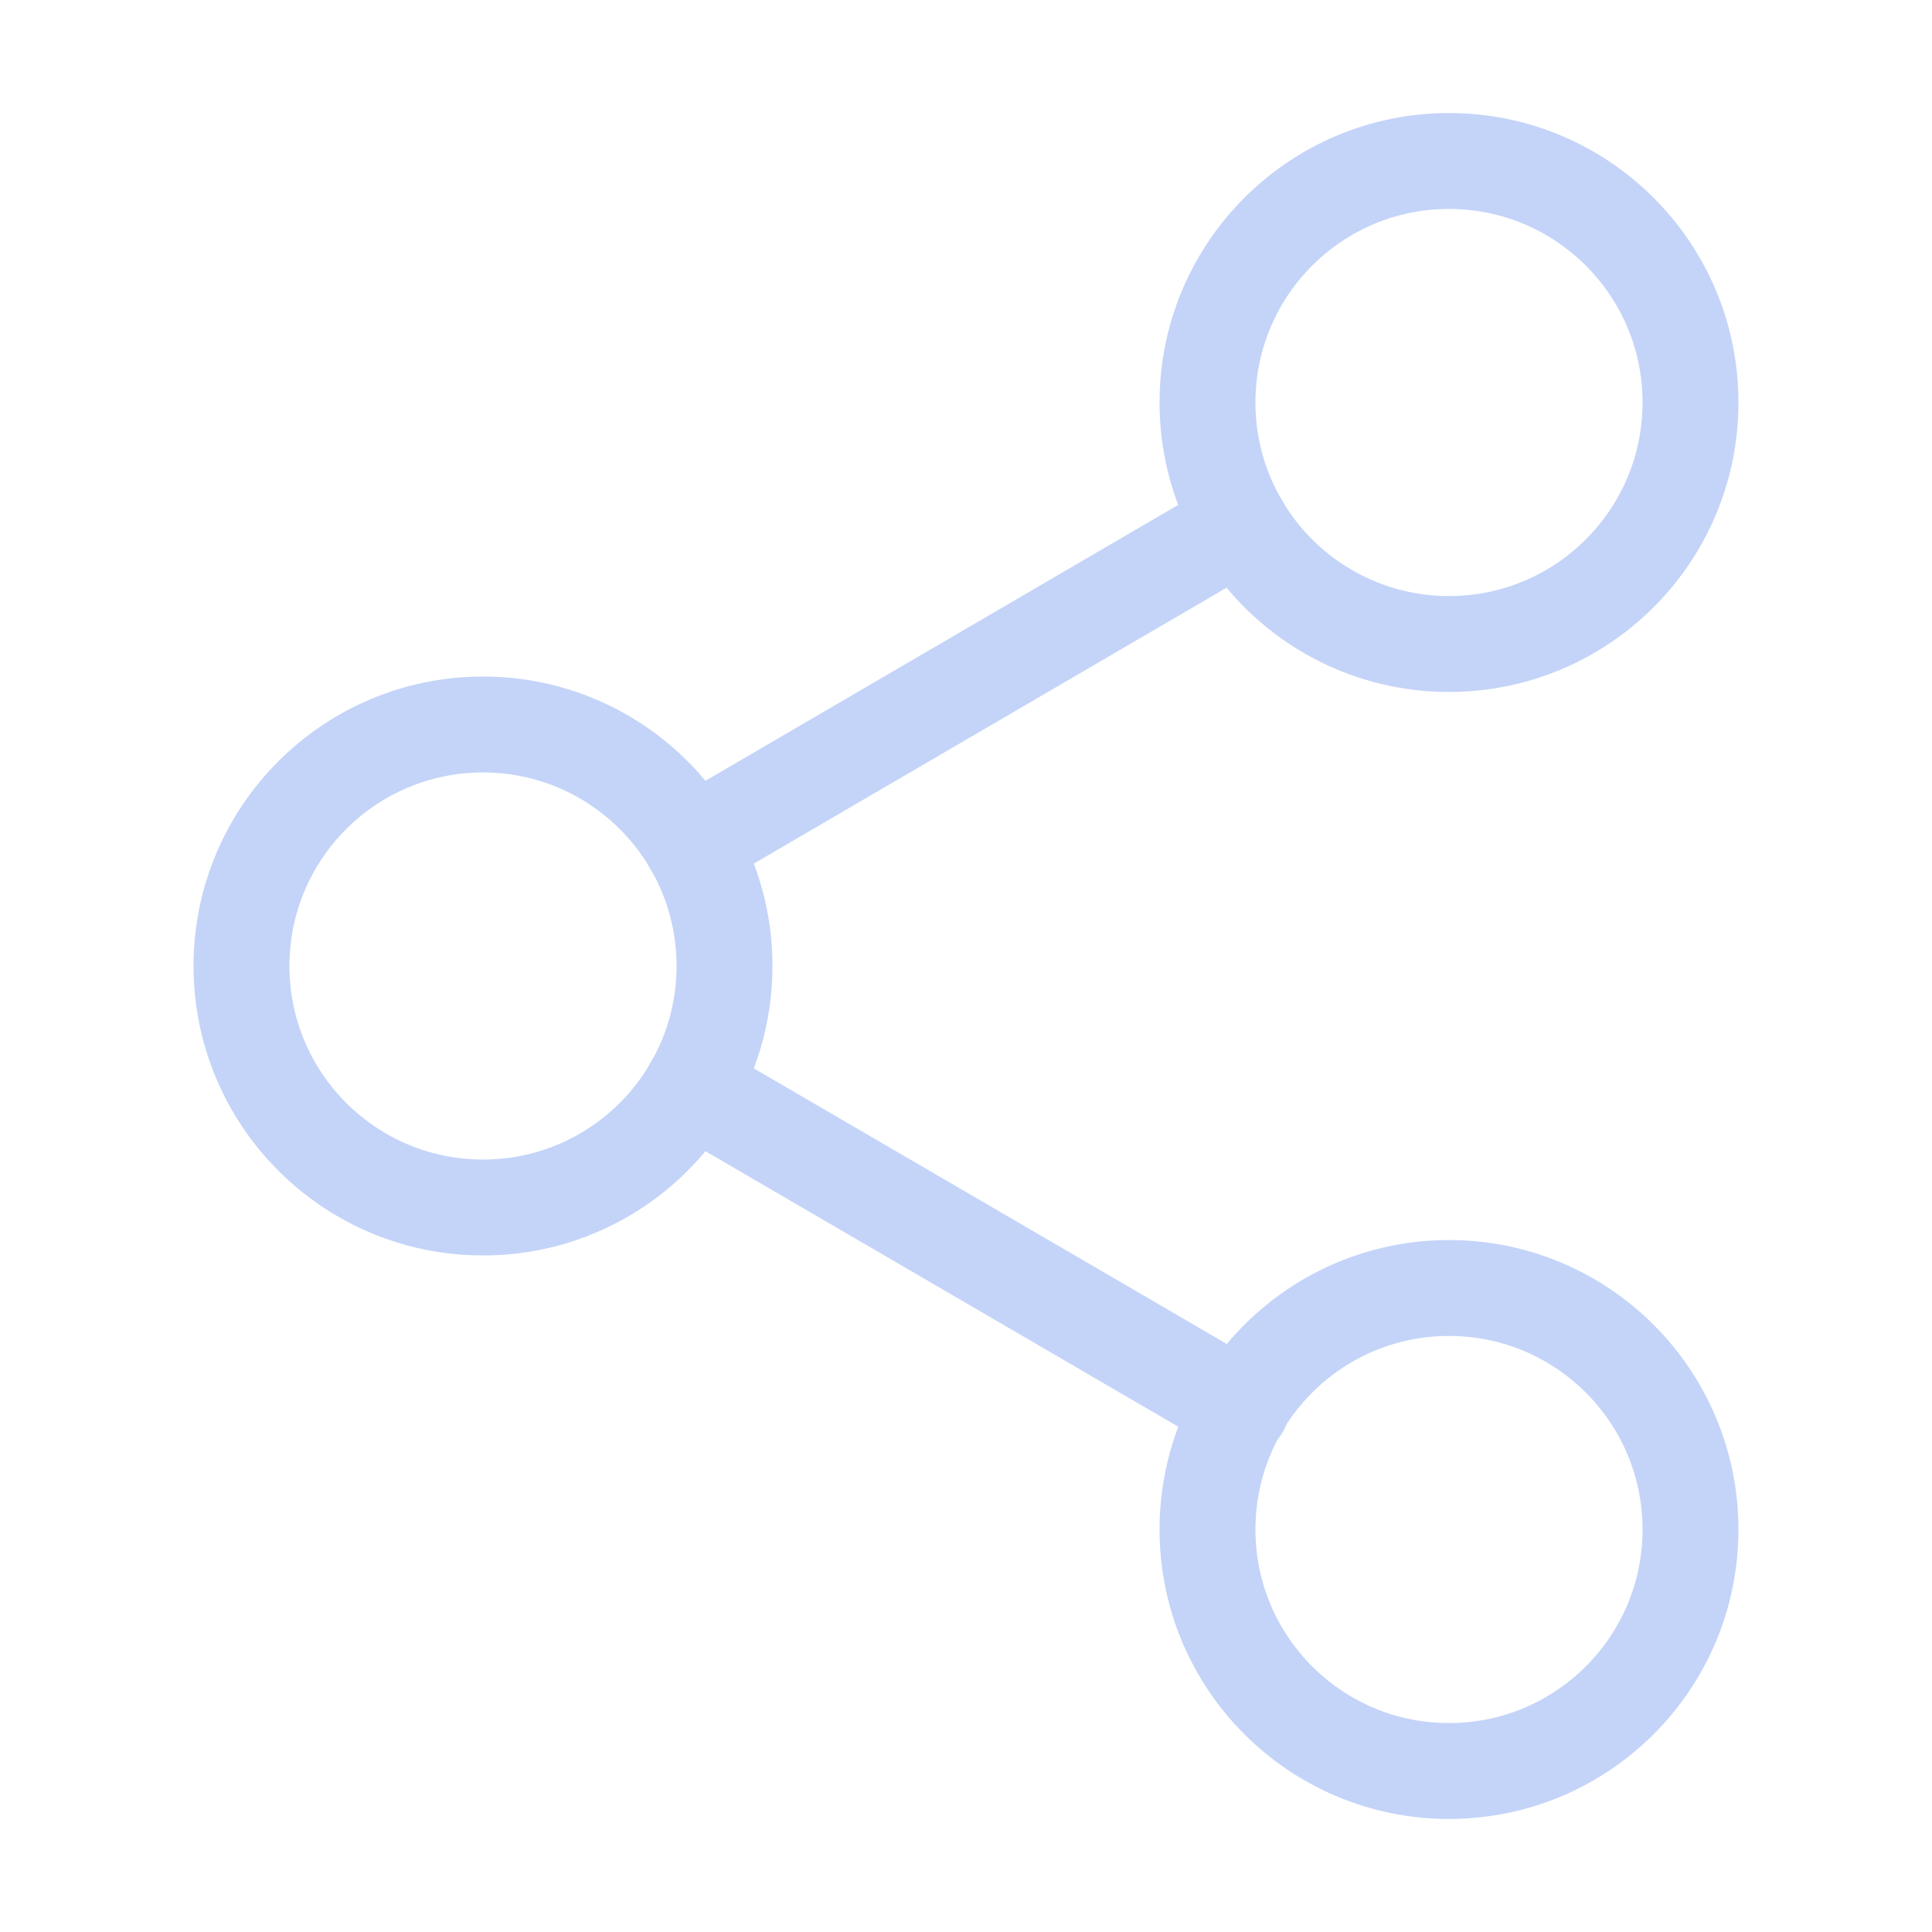 <svg width="141" height="141" viewBox="0 0 141 141" fill="none" xmlns="http://www.w3.org/2000/svg">
<path d="M105.75 47C115.484 47 123.375 39.109 123.375 29.375C123.375 19.641 115.484 11.75 105.75 11.75C96.016 11.75 88.125 19.641 88.125 29.375C88.125 39.109 96.016 47 105.75 47Z" stroke="#C4D4F8" stroke-width="7" stroke-linecap="round" stroke-linejoin="round"/>
<path d="M35.25 88.125C44.984 88.125 52.875 80.234 52.875 70.5C52.875 60.766 44.984 52.875 35.25 52.875C25.516 52.875 17.625 60.766 17.625 70.5C17.625 80.234 25.516 88.125 35.25 88.125Z" stroke="#C4D4F8" stroke-width="7" stroke-linecap="round" stroke-linejoin="round"/>
<path d="M105.75 129.25C115.484 129.25 123.375 121.359 123.375 111.625C123.375 101.891 115.484 94 105.75 94C96.016 94 88.125 101.891 88.125 111.625C88.125 121.359 96.016 129.25 105.75 129.25Z" stroke="#C4D4F8" stroke-width="7" stroke-linecap="round" stroke-linejoin="round"/>
<path d="M50.466 79.371L90.593 102.754" stroke="#C4D4F8" stroke-width="7" stroke-linecap="round" stroke-linejoin="round"/>
<path d="M90.534 38.246L50.466 61.629" stroke="#C4D4F8" stroke-width="7" stroke-linecap="round" stroke-linejoin="round"/>
</svg>
